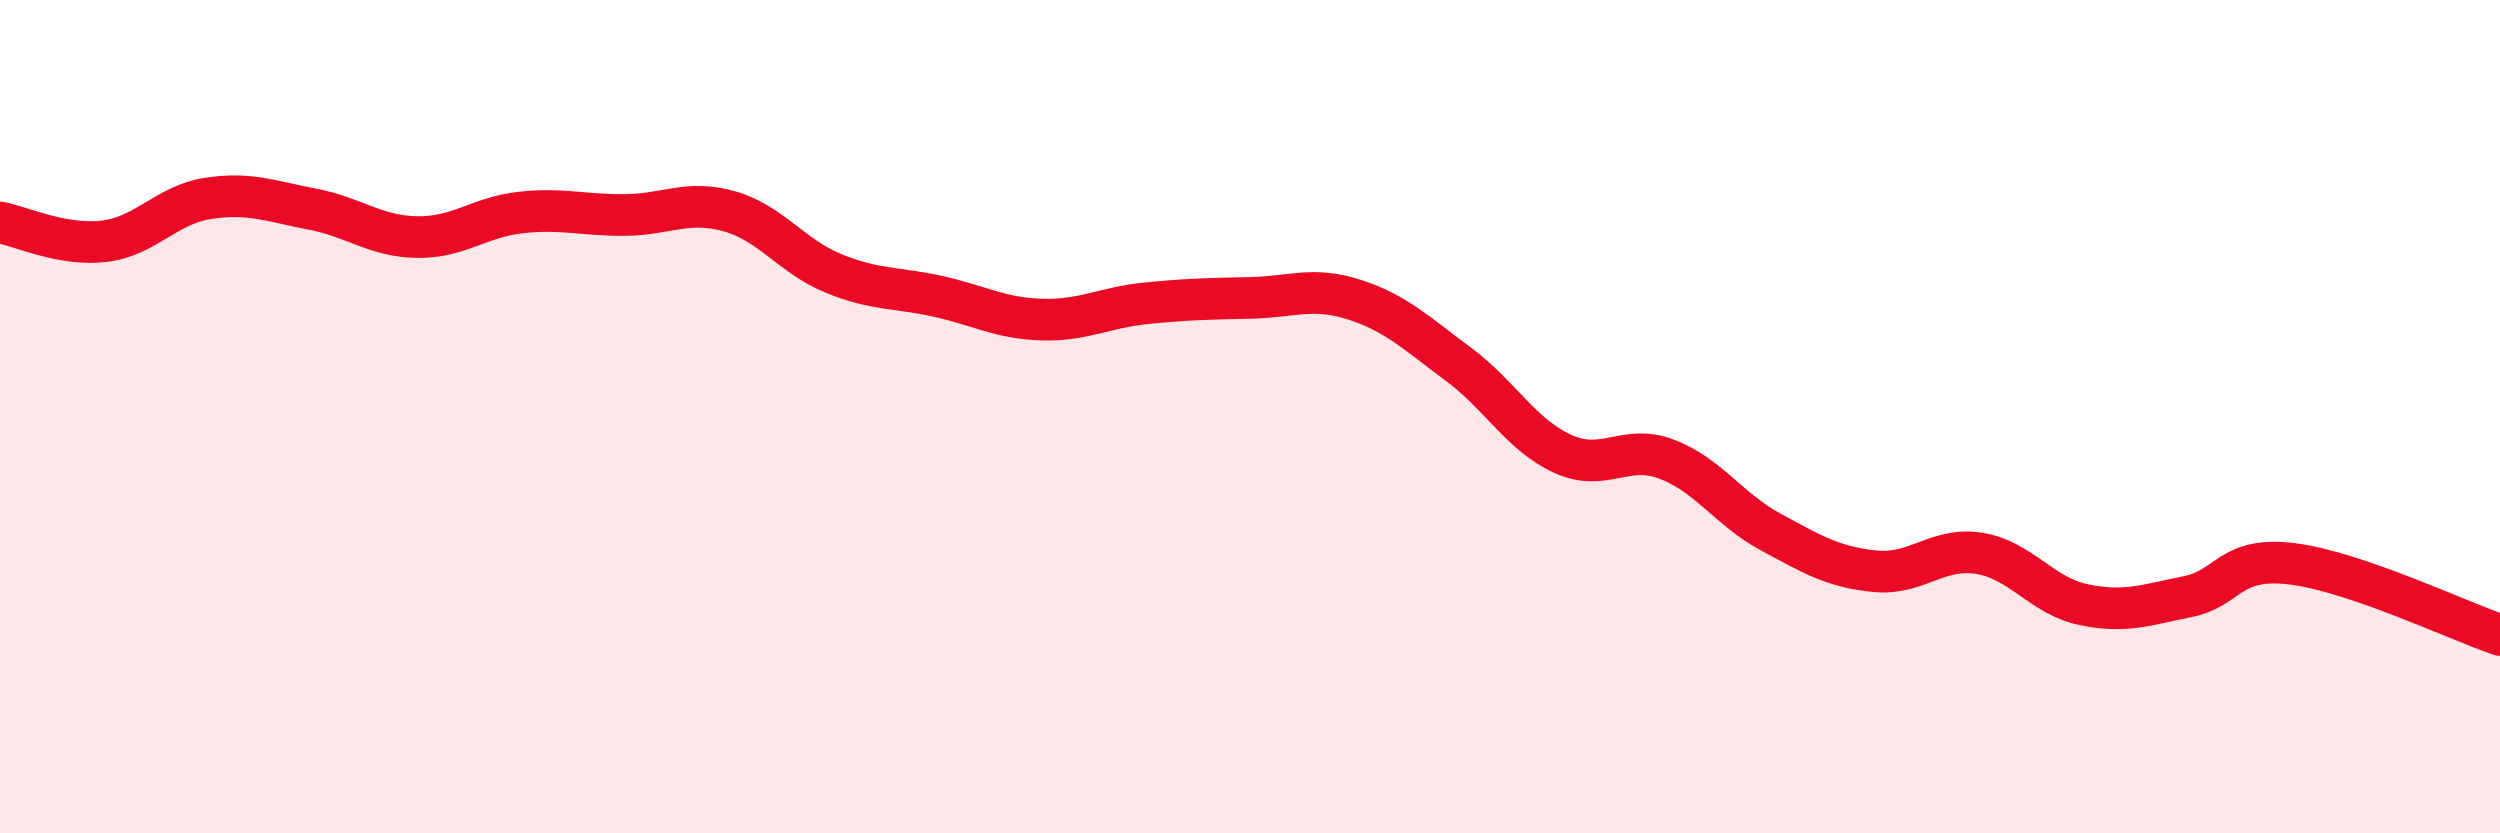 
    <svg width="60" height="20" viewBox="0 0 60 20" xmlns="http://www.w3.org/2000/svg">
      <path
        d="M 0,5.34 C 0.5,5.43 1.5,5.91 2.5,5.79 C 3.5,5.67 4,4.91 5,4.76 C 6,4.61 6.5,4.83 7.5,5.02 C 8.5,5.21 9,5.67 10,5.69 C 11,5.71 11.5,5.21 12.5,5.1 C 13.5,4.99 14,5.17 15,5.16 C 16,5.15 16.5,4.79 17.5,5.07 C 18.5,5.35 19,6.15 20,6.56 C 21,6.97 21.5,6.89 22.5,7.11 C 23.5,7.33 24,7.64 25,7.67 C 26,7.7 26.5,7.38 27.5,7.28 C 28.5,7.18 29,7.17 30,7.15 C 31,7.13 31.5,6.87 32.5,7.19 C 33.5,7.51 34,8 35,8.74 C 36,9.48 36.5,10.43 37.5,10.89 C 38.5,11.35 39,10.64 40,11.02 C 41,11.4 41.5,12.23 42.5,12.77 C 43.5,13.31 44,13.61 45,13.71 C 46,13.81 46.5,13.12 47.5,13.28 C 48.5,13.44 49,14.3 50,14.51 C 51,14.72 51.5,14.52 52.5,14.32 C 53.5,14.12 53.5,13.35 55,13.53 C 56.5,13.71 59,14.9 60,15.24L60 20L0 20Z"
        fill="#EB0A25"
        opacity="0.1"
        stroke-linecap="round"
        stroke-linejoin="round"
      />
      <path
        d="M 0,5.34 C 0.5,5.43 1.5,5.91 2.5,5.79 C 3.5,5.67 4,4.91 5,4.76 C 6,4.61 6.5,4.83 7.5,5.02 C 8.5,5.21 9,5.67 10,5.69 C 11,5.71 11.5,5.21 12.5,5.1 C 13.5,4.99 14,5.17 15,5.16 C 16,5.15 16.5,4.79 17.5,5.07 C 18.5,5.35 19,6.15 20,6.56 C 21,6.97 21.5,6.89 22.5,7.11 C 23.5,7.33 24,7.64 25,7.67 C 26,7.7 26.5,7.38 27.5,7.28 C 28.5,7.18 29,7.17 30,7.15 C 31,7.13 31.5,6.87 32.5,7.19 C 33.5,7.51 34,8 35,8.74 C 36,9.48 36.5,10.43 37.5,10.89 C 38.5,11.35 39,10.64 40,11.02 C 41,11.4 41.5,12.23 42.5,12.77 C 43.5,13.31 44,13.61 45,13.71 C 46,13.81 46.5,13.12 47.5,13.28 C 48.5,13.44 49,14.3 50,14.51 C 51,14.72 51.5,14.52 52.5,14.32 C 53.5,14.12 53.5,13.35 55,13.53 C 56.5,13.71 59,14.9 60,15.24"
        stroke="#EB0A25"
        stroke-width="1"
        fill="none"
        stroke-linecap="round"
        stroke-linejoin="round"
      />
    </svg>
  